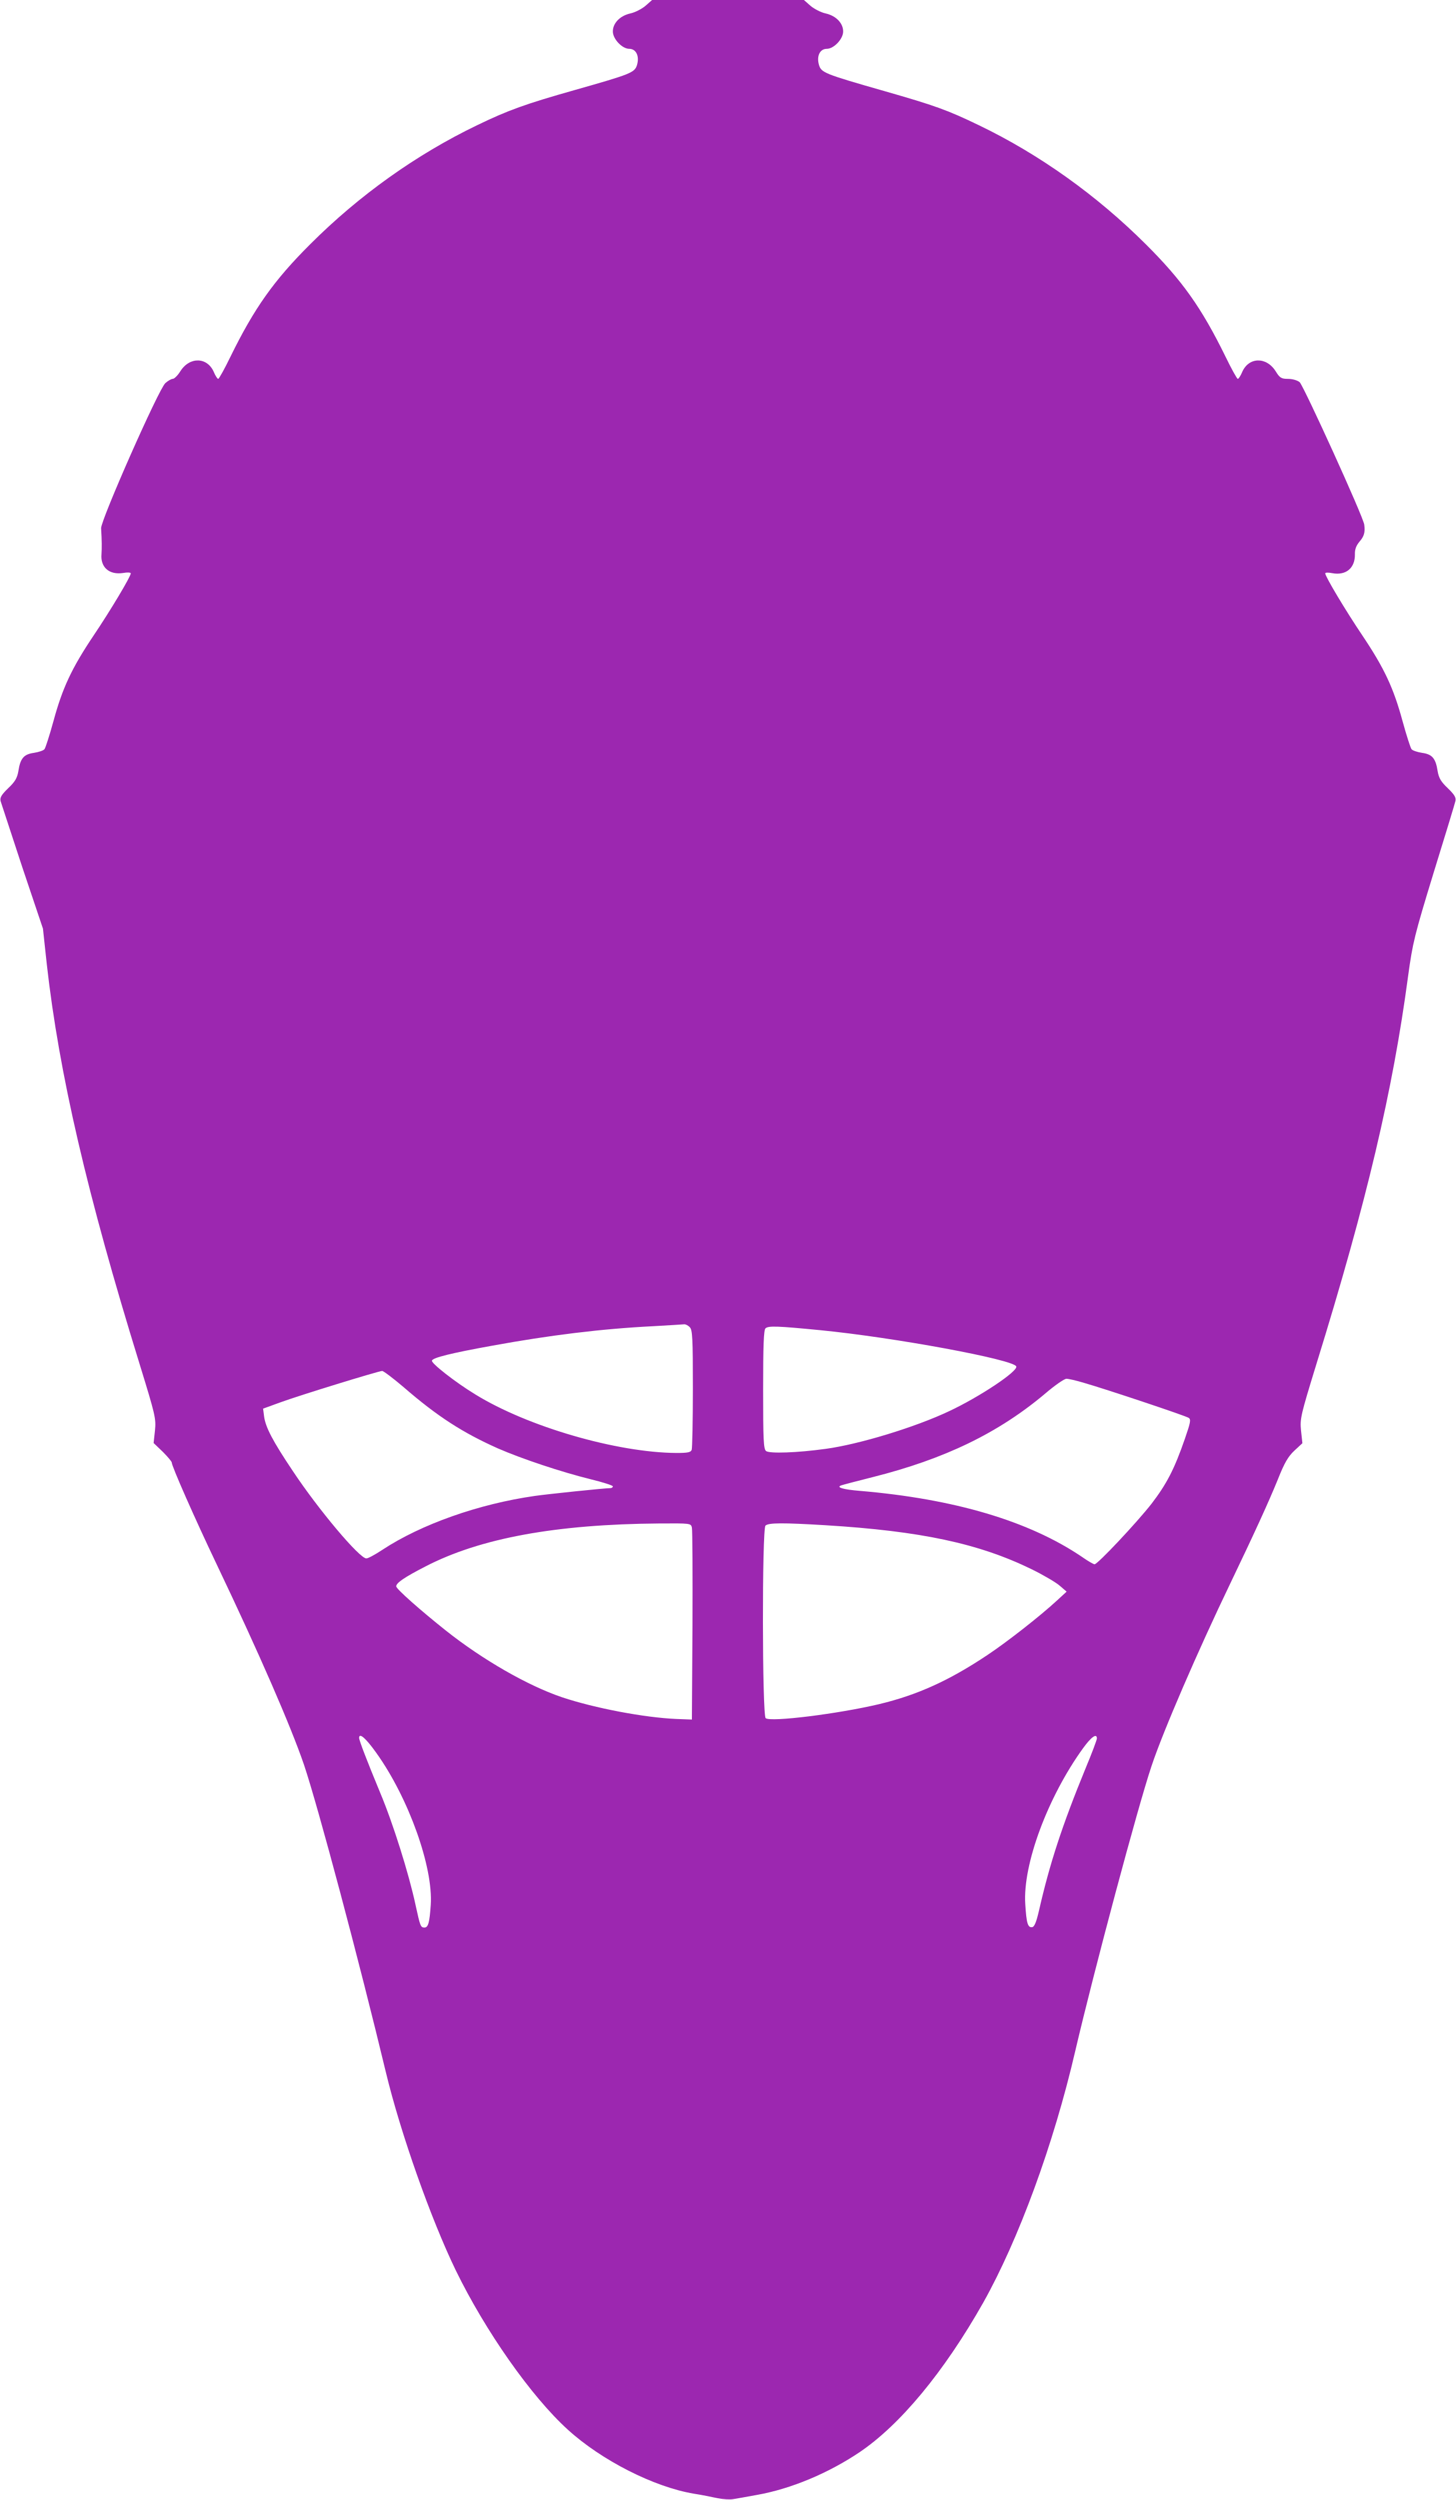 <?xml version="1.0" standalone="no"?>
<!DOCTYPE svg PUBLIC "-//W3C//DTD SVG 20010904//EN"
 "http://www.w3.org/TR/2001/REC-SVG-20010904/DTD/svg10.dtd">
<svg version="1.0" xmlns="http://www.w3.org/2000/svg"
 width="746pt" height="1280pt" viewBox="0 0 746 1280"
 preserveAspectRatio="xMidYMid meet">
<g transform="translate(0,1280) scale(0.1,-0.1)"
fill="#9c27b0" stroke="none">
<path d="M3307 12770 c-19 -16 -54 -34 -78 -39 -53 -12 -89 -50 -89 -92 0 -39
48 -89 84 -89 35 0 53 -37 40 -82 -12 -40 -30 -47 -319 -129 -251 -71 -341
-103 -500 -180 -310 -149 -605 -359 -855 -609 -187 -186 -288 -329 -410 -578
-30 -62 -58 -112 -62 -112 -4 0 -14 15 -22 34 -33 78 -124 81 -172 5 -13 -21
-31 -39 -39 -39 -7 0 -25 -10 -38 -22 -35 -32 -331 -702 -329 -743 4 -63 4
-101 2 -133 -6 -67 40 -107 111 -96 21 4 39 3 39 -2 0 -16 -104 -190 -191
-319 -112 -167 -159 -268 -205 -437 -20 -73 -41 -138 -46 -144 -5 -7 -29 -15
-54 -19 -52 -7 -70 -28 -80 -94 -6 -35 -17 -54 -52 -87 -35 -34 -43 -48 -39
-66 4 -13 54 -165 111 -338 l106 -315 20 -185 c63 -558 206 -1175 475 -2044
81 -263 85 -280 79 -341 l-7 -64 47 -45 c25 -25 46 -50 46 -55 0 -19 117 -284
230 -521 220 -461 379 -827 447 -1025 72 -213 285 -1013 421 -1580 75 -310
230 -748 357 -1010 152 -312 387 -646 573 -815 173 -158 443 -295 647 -329 39
-6 93 -17 121 -23 29 -6 65 -8 80 -5 16 2 72 13 124 22 173 31 362 110 522
217 210 141 435 413 635 766 181 322 361 810 472 1289 96 411 321 1252 391
1460 58 175 237 589 405 938 120 250 194 411 242 529 34 86 53 118 85 148 l41
38 -7 64 c-6 62 -2 78 79 342 258 833 391 1396 470 1989 23 167 32 205 130
525 59 190 109 355 112 368 4 18 -4 32 -39 66 -35 33 -46 52 -52 87 -10 66
-28 87 -80 94 -25 4 -49 12 -54 19 -5 6 -26 71 -46 144 -46 169 -93 270 -205
437 -87 129 -191 303 -191 319 0 5 16 5 36 1 70 -13 117 26 116 96 -1 26 7 46
24 66 23 27 29 46 24 86 -3 37 -311 712 -331 730 -12 10 -38 17 -60 17 -34 0
-42 5 -63 39 -48 76 -139 73 -172 -5 -8 -19 -18 -34 -22 -34 -4 0 -32 50 -62
112 -124 253 -223 392 -410 578 -251 250 -545 460 -855 609 -162 78 -223 100
-485 175 -308 88 -322 94 -334 134 -13 45 5 82 40 82 36 0 84 50 84 89 0 42
-36 80 -89 92 -24 5 -59 23 -78 39 l-34 30 -389 0 -389 0 -34 -30z m227 -6766
c14 -13 16 -56 16 -314 0 -164 -3 -305 -6 -314 -5 -13 -21 -16 -78 -16 -305 2
-762 134 -1031 300 -102 62 -227 160 -222 173 5 15 97 38 307 76 296 54 563
87 825 100 83 5 155 9 162 10 6 0 19 -6 27 -15z m666 -15 c381 -37 996 -151
1007 -186 9 -25 -190 -157 -344 -229 -173 -82 -462 -170 -633 -193 -145 -20
-288 -25 -305 -11 -13 11 -15 56 -15 314 0 228 3 305 12 314 14 14 63 12 278
-9z m-2132 -292 c172 -149 302 -233 484 -314 122 -53 322 -120 476 -158 61
-15 112 -31 112 -36 0 -5 -6 -9 -12 -9 -28 0 -318 -30 -388 -40 -287 -41 -582
-145 -781 -276 -36 -24 -73 -44 -82 -44 -35 0 -245 249 -377 448 -102 152
-140 224 -147 280 l-5 39 88 32 c101 37 502 160 522 161 7 0 57 -38 110 -83z
m3486 22 c112 -32 519 -168 536 -179 13 -8 10 -23 -19 -107 -54 -156 -93 -231
-171 -333 -76 -97 -276 -310 -292 -310 -5 0 -35 17 -66 39 -271 183 -653 296
-1137 337 -85 7 -123 18 -95 28 8 3 80 22 160 42 370 93 645 226 885 428 49
42 98 76 109 76 10 0 51 -9 90 -21z m-2009 -741 c3 -13 4 -239 3 -503 l-3
-480 -80 3 c-163 7 -417 55 -585 111 -175 59 -407 192 -596 342 -132 105 -254
213 -254 226 0 18 43 47 150 102 280 145 669 216 1197 220 161 1 163 1 168
-21z m685 12 c488 -30 784 -93 1055 -225 61 -30 126 -68 145 -85 l35 -30 -50
-46 c-88 -81 -257 -213 -355 -278 -196 -131 -359 -205 -555 -252 -211 -50
-557 -93 -582 -72 -18 15 -19 968 -1 986 15 15 90 15 308 2z m-2301 -1167
c165 -231 291 -584 278 -777 -6 -90 -13 -116 -32 -116 -20 0 -22 6 -46 116
-34 159 -115 417 -181 574 -68 164 -108 268 -108 281 0 29 35 -2 89 -78z
m3691 75 c0 -7 -25 -74 -56 -148 -122 -297 -186 -493 -241 -735 -13 -56 -23
-81 -34 -83 -23 -4 -30 20 -36 119 -13 203 116 548 296 797 42 58 71 79 71 50z"/>
</g>
</svg>
